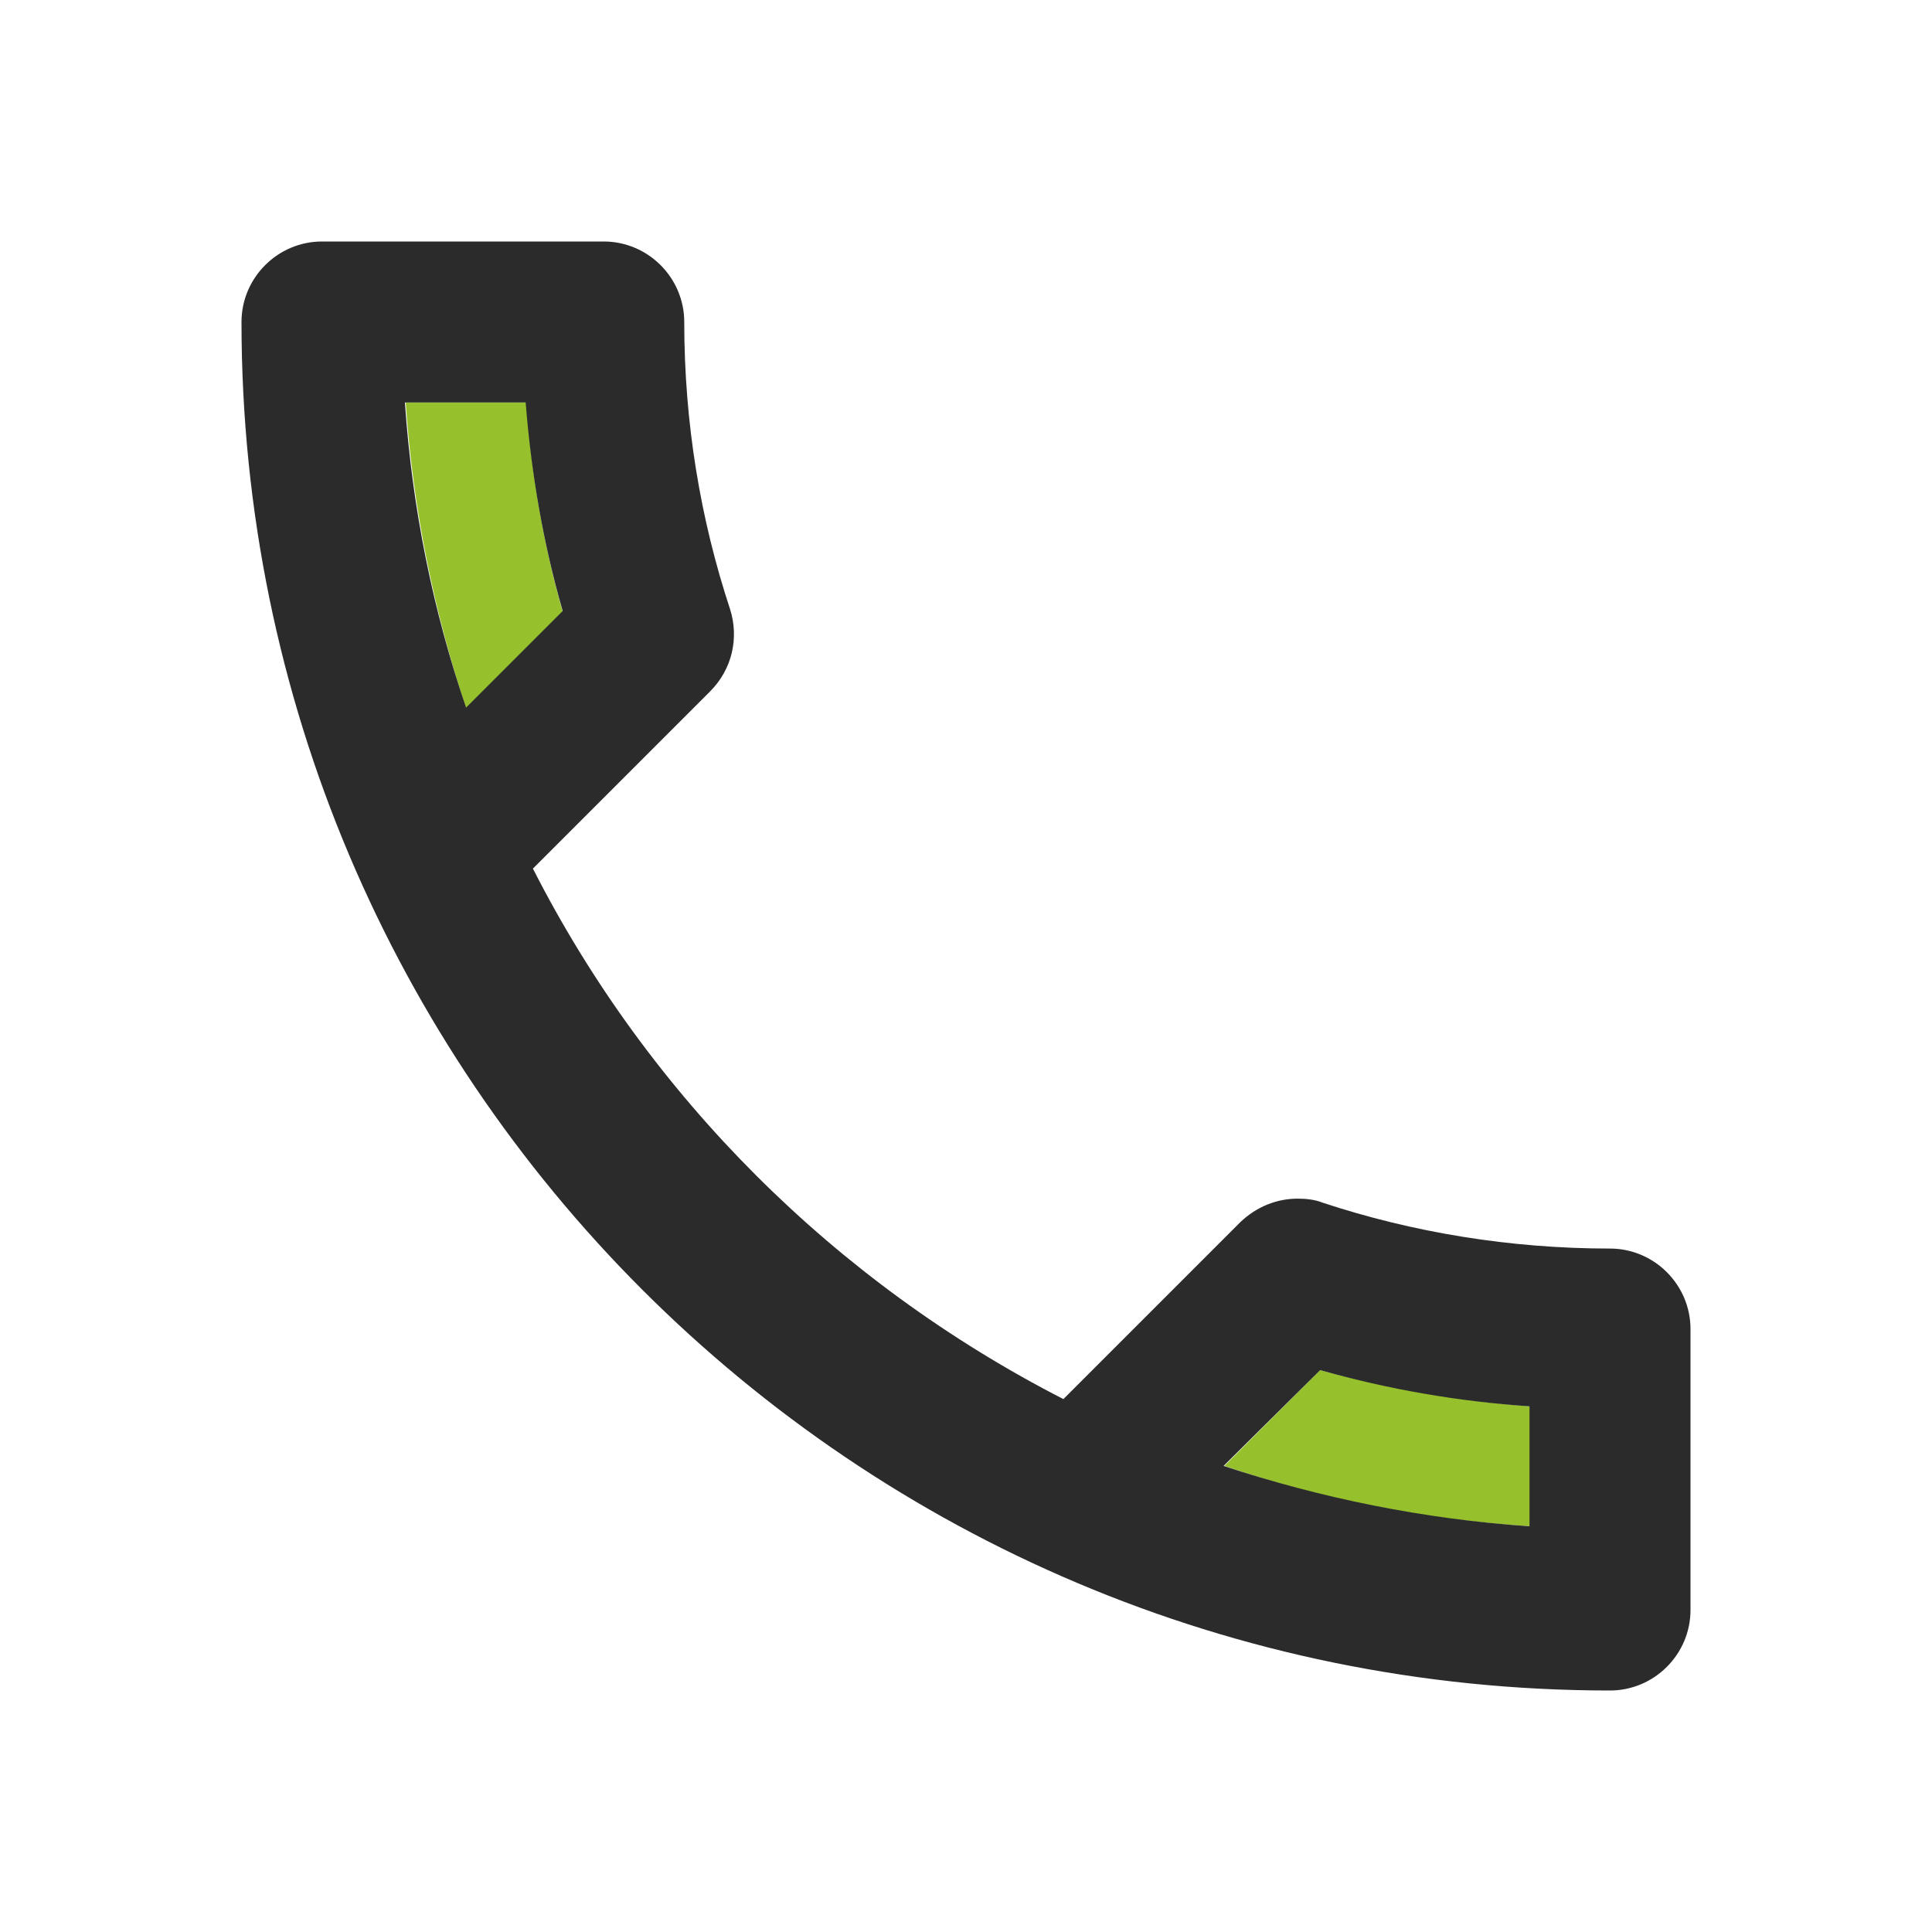 <?xml version="1.0" encoding="UTF-8"?> <svg xmlns="http://www.w3.org/2000/svg" width="36" height="36" viewBox="0 0 36 36" fill="none"> <path d="M28.5 26.205C27.18 26.1 25.875 25.875 24.6 25.53L22.815 27.315C24.615 27.93 26.535 28.32 28.515 28.44V26.205H28.5ZM9.81 7.5H7.56C7.695 9.48 8.085 11.385 8.685 13.2L10.485 11.4C10.125 10.14 9.9 8.835 9.81 7.5Z" fill="#96C02C"></path> <path d="M30 31.5C30.825 31.5 31.5 30.825 31.5 30V24.765C31.5 23.94 30.825 23.265 30 23.265C28.14 23.265 26.325 22.965 24.645 22.41C24.495 22.35 24.33 22.335 24.18 22.335C23.79 22.335 23.415 22.485 23.115 22.77L19.815 26.07C15.57 23.895 12.09 20.43 9.93 16.185L13.23 12.885C13.65 12.465 13.77 11.88 13.605 11.355C13.05 9.675 12.75 7.875 12.75 6C12.75 5.175 12.075 4.5 11.25 4.5H6C5.175 4.5 4.5 5.175 4.5 6C4.5 20.085 15.915 31.5 30 31.5ZM24.6 25.53C25.875 25.89 27.18 26.115 28.5 26.205V28.44C26.52 28.305 24.615 27.915 22.8 27.315L24.6 25.53V25.53ZM7.545 7.5H9.795C9.9 8.835 10.125 10.14 10.485 11.385L8.685 13.185C8.07 11.385 7.68 9.48 7.545 7.5V7.5Z" fill="#2B2B2B"></path> </svg> 